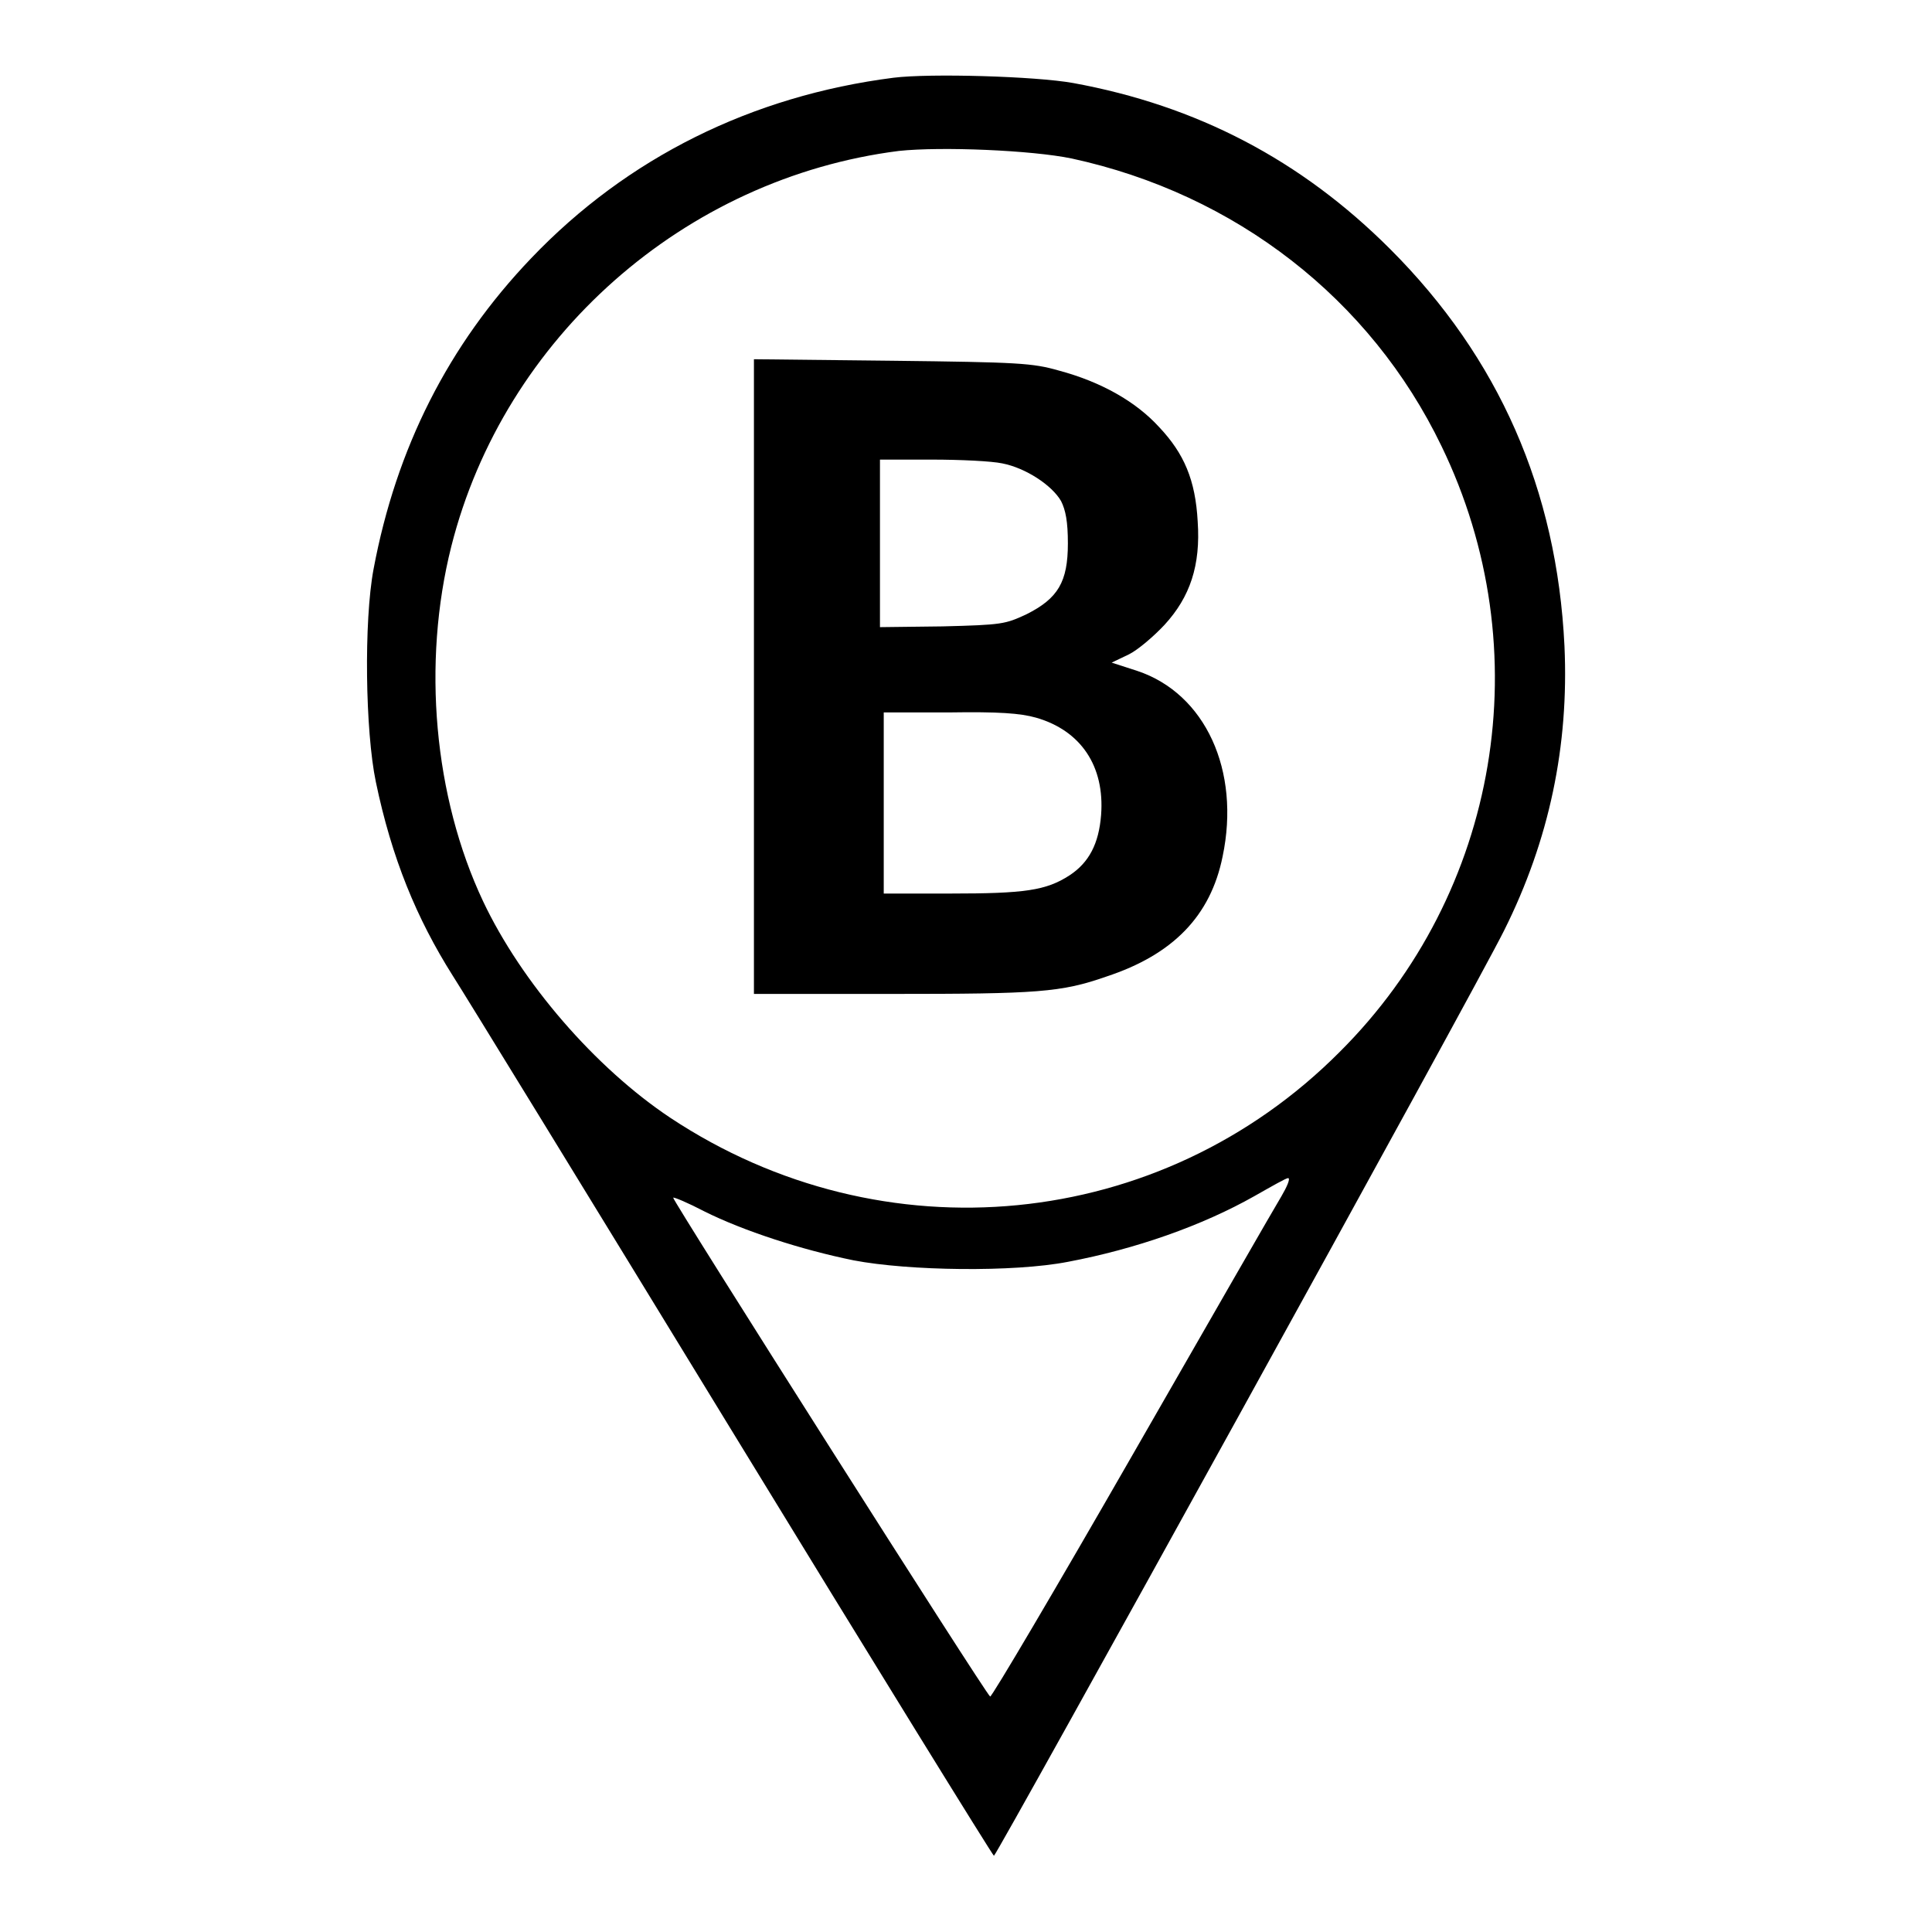 <?xml version="1.0" encoding="utf-8"?>
<!-- Svg Vector Icons : http://www.onlinewebfonts.com/icon -->
<!DOCTYPE svg PUBLIC "-//W3C//DTD SVG 1.1//EN" "http://www.w3.org/Graphics/SVG/1.1/DTD/svg11.dtd">
<svg version="1.1" xmlns="http://www.w3.org/2000/svg" xmlns:xlink="http://www.w3.org/1999/xlink" x="0px" y="0px" viewBox="0 0 256 256" enable-background="new 0 0 256 256" xml:space="preserve">
<g><g><g><path fill="#000000" d="M118.4,10.3c-18.8,2.4-35.3,10.6-48,23.9c-11,11.5-17.9,25.2-20.9,41.2c-1.3,6.9-1.1,21.5,0.3,28.2c2.1,10.1,5.4,18.1,10.2,25.7c1.3,2,17.8,28.9,36.8,60c19,31.1,34.7,56.5,34.9,56.6c0.3,0.1,63.9-115.1,67.6-122.6c6-12,8.6-24.5,8-37.7c-1-20.7-8.7-38.2-23.1-52.6C172.4,21.2,158.6,14,142.2,11C137.2,10.1,123.2,9.7,118.4,10.3z M142,21c21.7,4.7,39.6,18.6,49,38.1c13.1,27,7.7,59.2-13.5,80.3c-23.7,23.8-60.5,27.4-88.7,8.7c-9.9-6.6-19.7-17.9-24.8-28.7c-6.5-13.8-8.1-31.5-4.2-47c7-27.7,30.9-48.8,59.3-52.4C124.7,19.4,136.7,19.9,142,21z M169.8,158.5c-0.8,1.3-9.7,16.8-19.8,34.4c-10.1,17.6-18.6,32-18.8,31.9c-0.5-0.2-42.2-65.9-42-66.1c0.1-0.1,2,0.7,4.1,1.8c5.2,2.6,12.9,5.1,19.8,6.5c7.3,1.4,21.2,1.6,28.4,0.2c9-1.7,17.8-4.8,24.7-8.7c2.3-1.3,4.2-2.4,4.5-2.4C171,156.2,170.5,157.3,169.8,158.5z"/><path fill="#000000" d="M99.9,89.6v42.1h18.3c19.3,0,22.4-0.2,28.4-2.3c8.8-2.9,13.8-8,15.4-15.9c2.4-11.4-2.3-21.6-11.3-24.6l-3.4-1.1l2.3-1.1c1.2-0.6,3.3-2.4,4.7-3.9c3.4-3.7,4.8-7.9,4.4-13.7c-0.3-5.5-1.8-9-5.1-12.5c-3.1-3.4-7.7-6-13.3-7.5c-3.5-1-5.3-1.1-22.1-1.3l-18.3-0.2L99.9,89.6L99.9,89.6z M132.8,61.4c3.1,0.6,6.6,2.9,7.8,5c0.6,1.2,0.9,2.7,0.9,5.6c0,5.1-1.3,7.3-5.5,9.4c-2.8,1.3-3.2,1.4-11.1,1.6l-8.3,0.1V72V60.9h6.9C127.2,60.9,131.4,61.1,132.8,61.4z M137.3,95.1c5.9,1.7,9.1,6.4,8.6,12.9c-0.3,3.8-1.6,6.3-4.2,8c-3.1,2-5.9,2.4-15.8,2.4h-8.8v-12v-12h8.7C132.3,94.3,135.2,94.5,137.3,95.1z"/></g></g></g>
</svg>